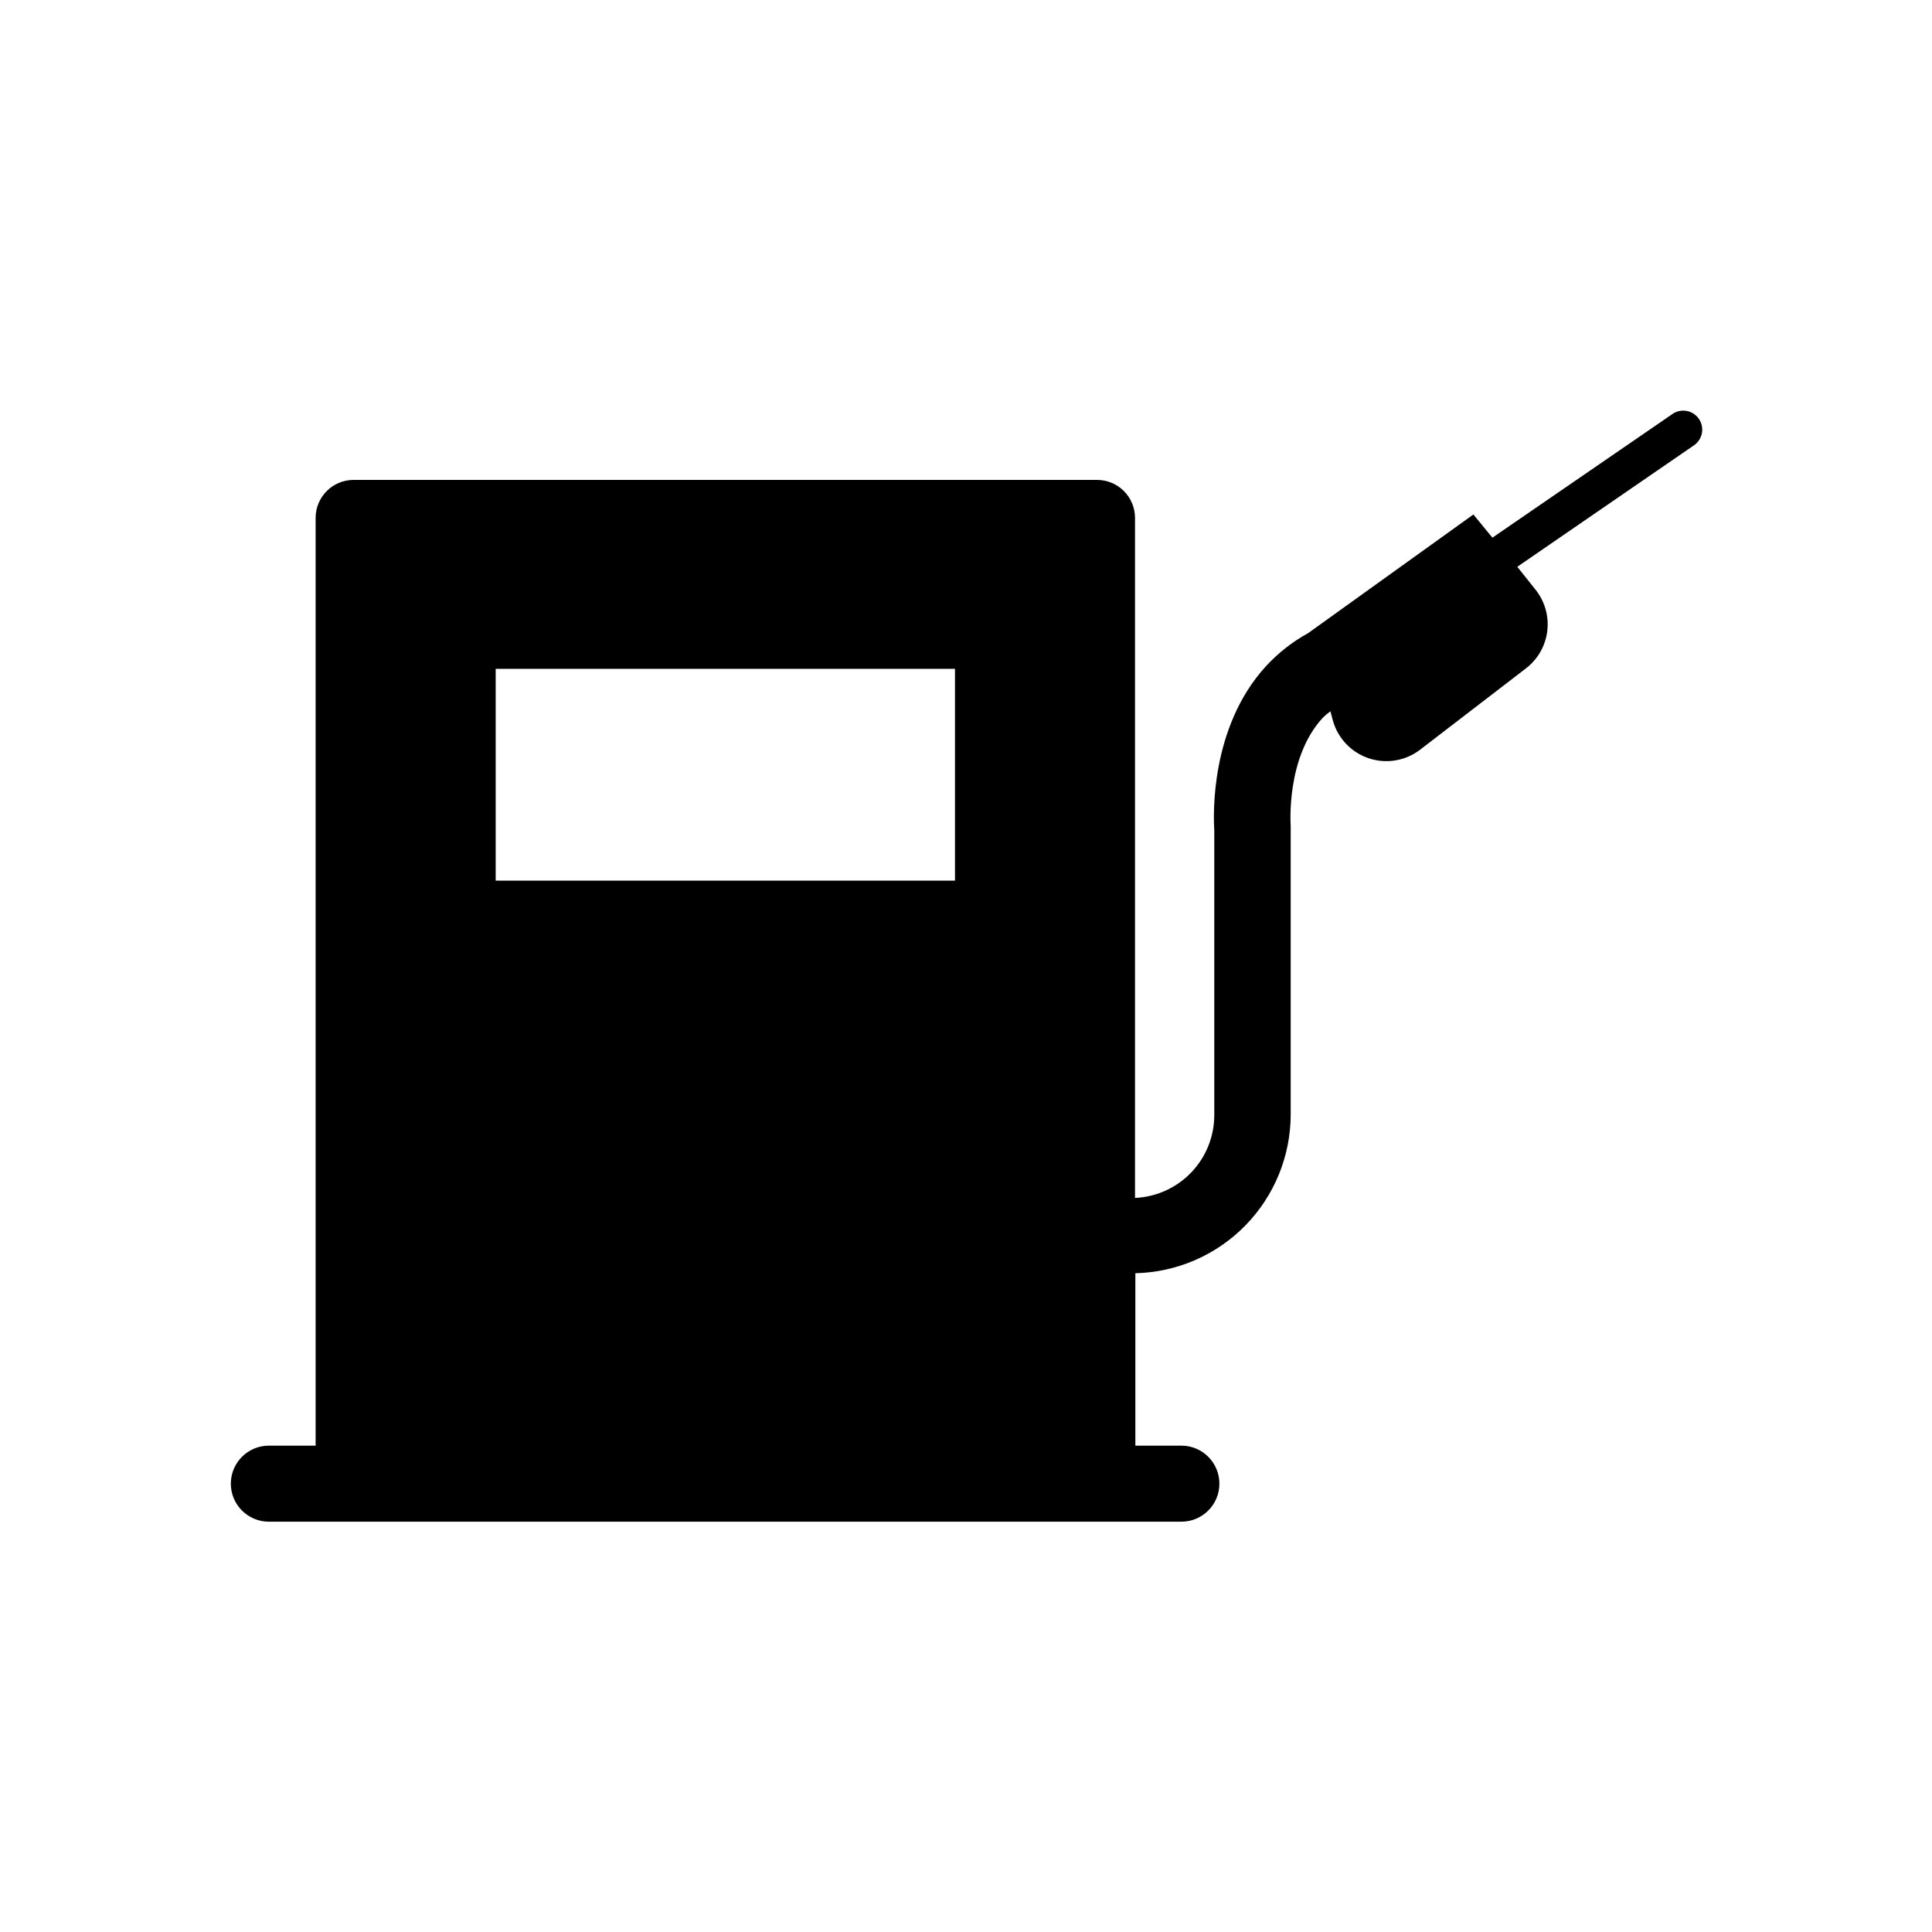 <?xml version="1.0" encoding="UTF-8"?>
<!-- Uploaded to: ICON Repo, www.svgrepo.com, Generator: ICON Repo Mixer Tools -->
<svg fill="#000000" width="800px" height="800px" version="1.1" viewBox="144 144 512 512" xmlns="http://www.w3.org/2000/svg">
 <path d="m586.96 253.89-47.457 32.598-5.039-6.144-43.781 31.434c-4.199 2.309-7.992 5.289-11.234 8.816-14.762 16.172-13.906 39.5-13.652 43.43v75.57c-0.02 5.648-2.215 11.066-6.129 15.141-3.91 4.07-9.238 6.481-14.879 6.727v-180.21c0-2.672-1.062-5.234-2.953-7.125-1.891-1.891-4.453-2.949-7.125-2.949h-196.99c-5.566 0-10.078 4.512-10.078 10.074v245.86h-12.395c-5.562 0-10.074 4.512-10.074 10.078 0 5.562 4.512 10.074 10.074 10.074h241.83c5.562 0 10.074-4.512 10.074-10.074 0-5.566-4.512-10.078-10.074-10.078h-12.195v-45.695c10.996-0.25 21.457-4.789 29.148-12.652 7.691-7.859 12.004-18.418 12.016-29.414v-75.57-0.906c0-0.301-1.309-17.938 8.414-28.566l-0.004-0.004c0.66-0.656 1.367-1.262 2.117-1.812l0.656 2.469c1.316 4.703 4.879 8.449 9.516 9.996 4.633 1.543 9.734 0.688 13.609-2.289l28.062-21.562c3.148-2.426 5.18-6.019 5.637-9.969 0.453-3.945-0.707-7.91-3.219-10.988l-4.738-5.945 46.754-32.145c1.145-0.758 1.93-1.945 2.176-3.297 0.246-1.352-0.066-2.742-0.871-3.856-0.801-1.109-2.023-1.848-3.383-2.039-1.359-0.188-2.738 0.184-3.816 1.031zm-189.88 123.48h-121.72v-56.125h121.72z"/>
</svg>